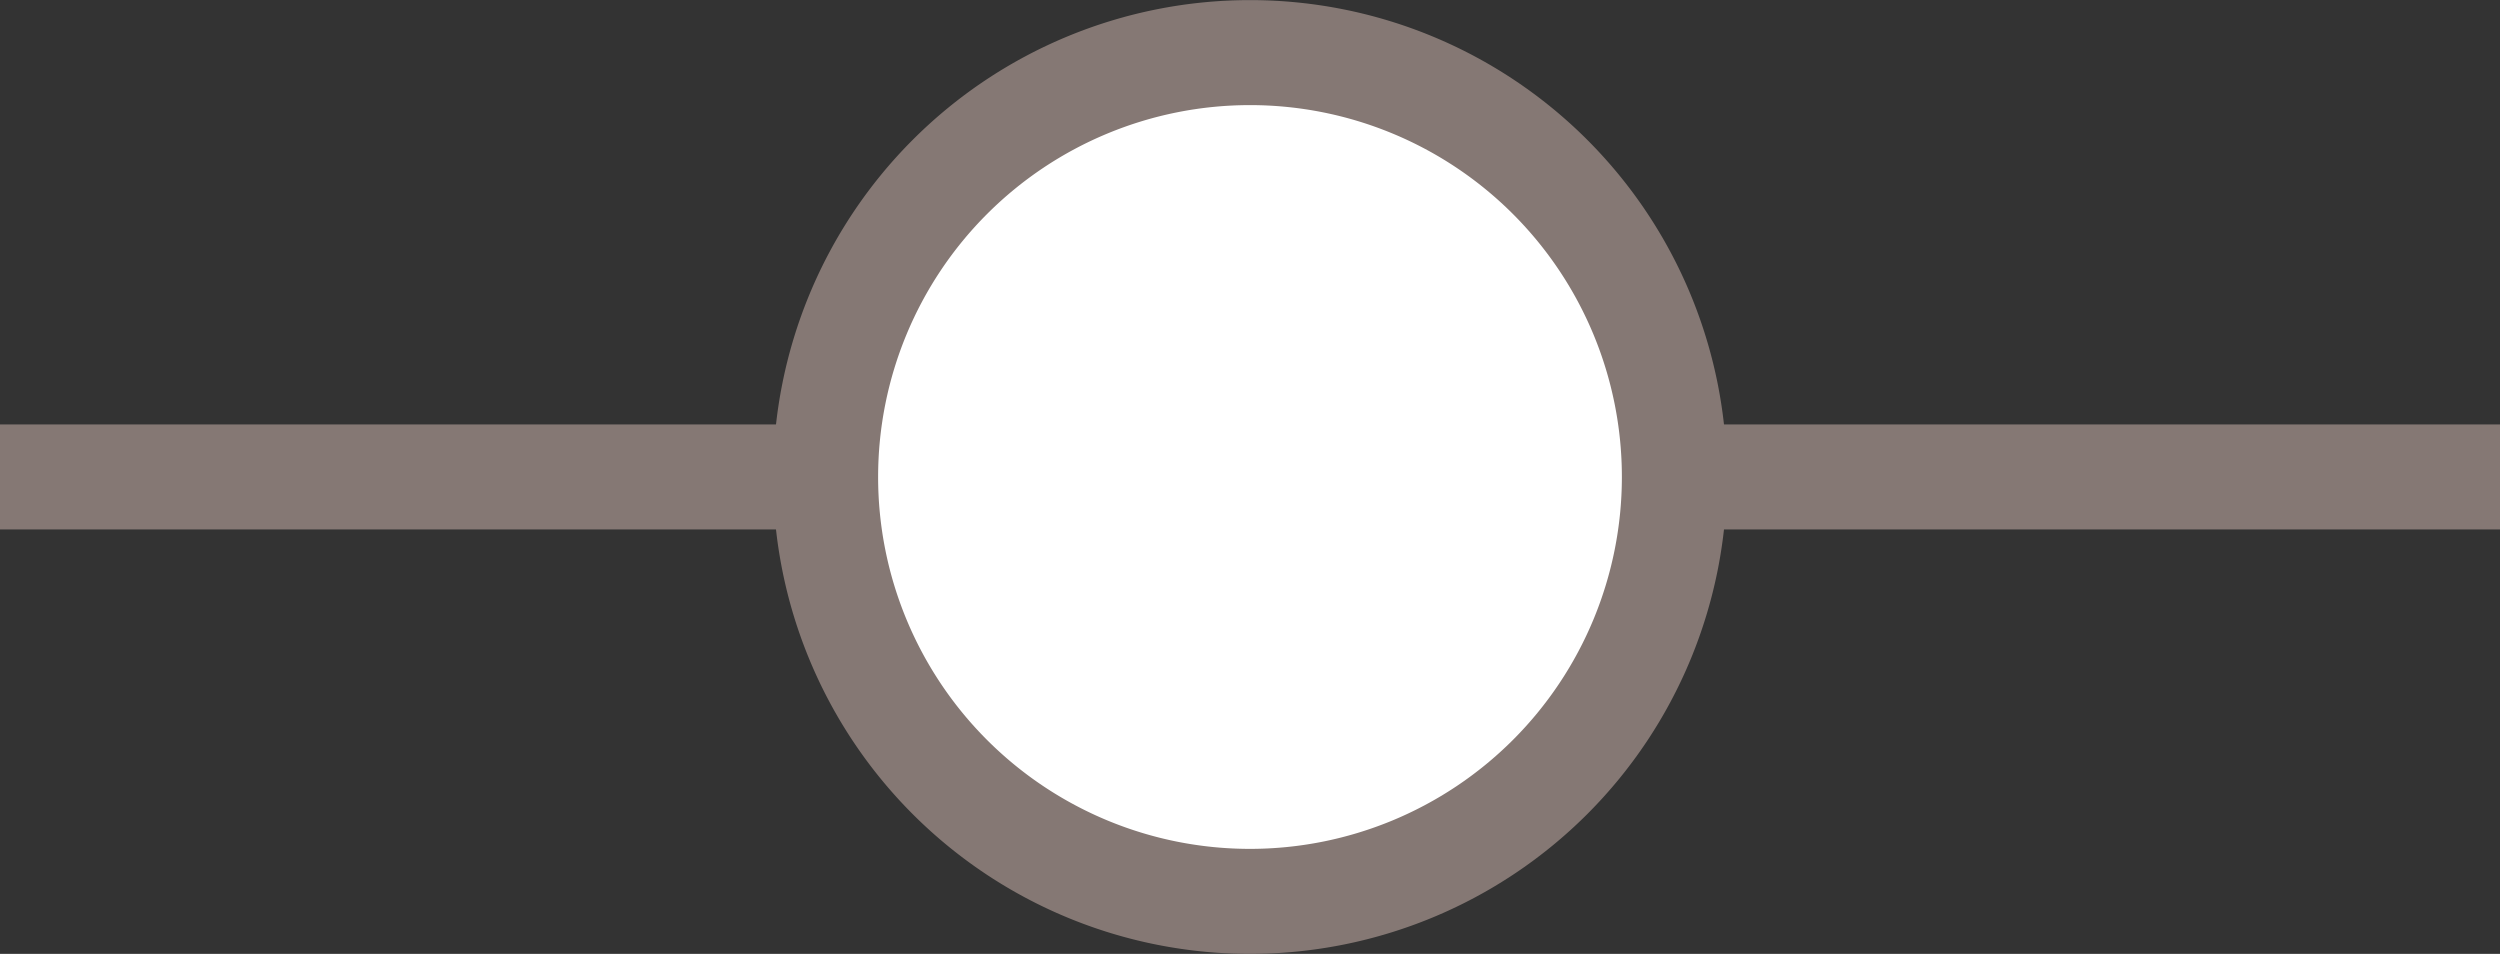 <svg xmlns="http://www.w3.org/2000/svg" width="47.616" height="18.168" viewBox="0 0 47.616 18.168">
  <rect x="0" y="0" width="47.616" height="18.168" fill="#333333" stroke="none"/>
  <g id="Group_5743" data-name="Group 5743" transform="translate(-587.441 -458.936)">
    <line id="Line_535" data-name="Line 535" x2="47.616" transform="translate(587.441 468.02)" fill="none" stroke="#857874" stroke-miterlimit="10" stroke-width="2"/>
    <path id="Path_2881" data-name="Path 2881" d="M270.447,201.983a8.083,8.083,0,1,0-8.084,8.084,8.085,8.085,0,0,0,8.084-8.084" transform="translate(348.885 266.037)" fill="#fff"/>
    <path id="Path_2882" data-name="Path 2882" d="M270.447,201.983a8.083,8.083,0,1,0-8.084,8.084A8.085,8.085,0,0,0,270.447,201.983Z" transform="translate(348.885 266.037)" fill="none" stroke="#857874" stroke-miterlimit="10" stroke-width="2"/>
  </g>
</svg>
